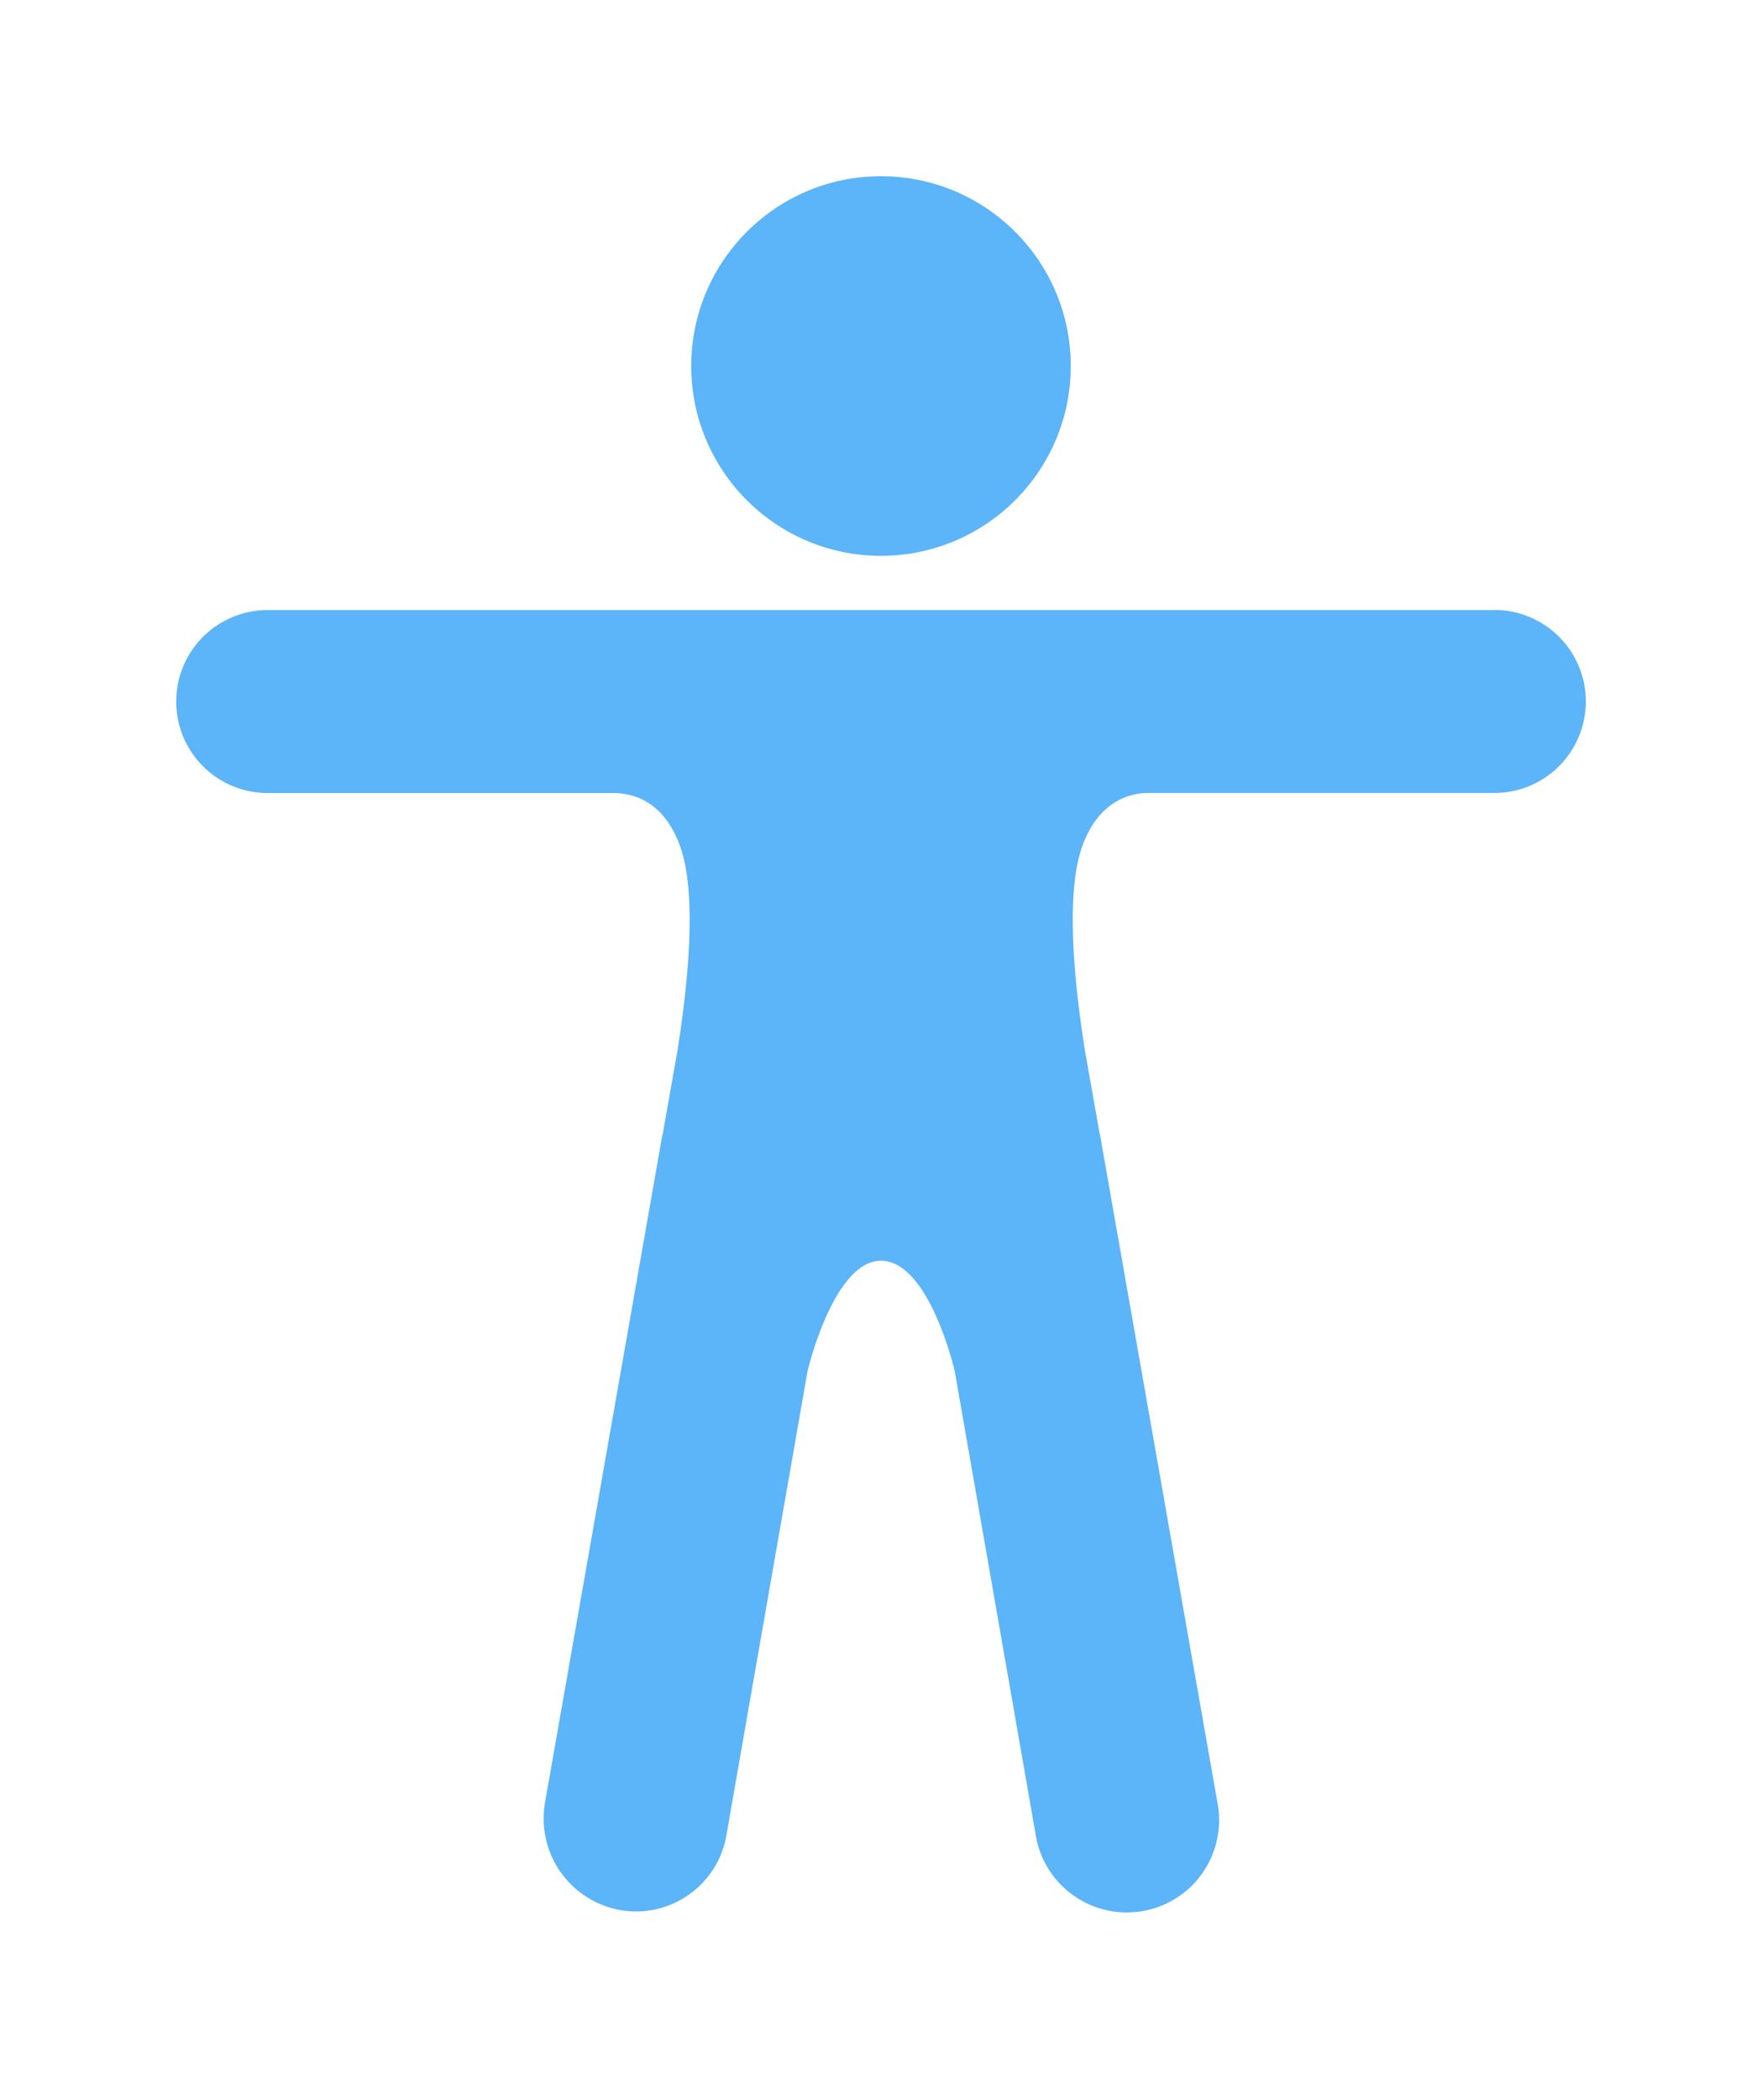<svg width="120" height="143" viewBox="0 0 120 143" fill="none" xmlns="http://www.w3.org/2000/svg">
    <g filter="url(#t21x7w1d9a)" fill="#5CB4F9">
        <path d="M60 33.846c7.137 0 12.923-5.786 12.923-12.923C72.923 13.786 67.137 8 60 8c-7.137 0-12.923 5.786-12.923 12.923 0 7.137 5.786 12.923 12.923 12.923zM101.769 37.539H18.231a6.23 6.23 0 1 0 0 12.461h23.51c1.595 0 3.462.713 4.519 3.462 1.235 3.191.63 9.355-.131 14.13l-.997 5.642a.096.096 0 0 1-.028.08l-7.985 45.418a6.331 6.331 0 0 0 5.112 7.325 6.25 6.25 0 0 0 4.7-1.056 6.236 6.236 0 0 0 2.55-4.088L55 89.344s1.77-7.498 5.001-7.498c3.284 0 5.017 7.498 5.017 7.498l5.518 31.597a6.29 6.29 0 0 0 4.835 5.129 6.282 6.282 0 0 0 6.558-2.585 6.29 6.29 0 0 0 .98-4.759l-7.987-45.418a.103.103 0 0 0-.025-.08l-1-5.643c-.76-4.775-1.365-10.939-.13-14.13 1.052-2.742 2.979-3.462 4.449-3.462h23.554a6.23 6.23 0 0 0 4.406-10.636 6.23 6.23 0 0 0-4.406-1.825v.007z"/>
    </g>
    <defs>
        <filter id="t21x7w1d9a" x="0" y="0" width="120" height="142.221" filterUnits="userSpaceOnUse" color-interpolation-filters="sRGB">
            <feFlood flood-opacity="0" result="BackgroundImageFix"/>
            <feColorMatrix in="SourceAlpha" values="0 0 0 0 0 0 0 0 0 0 0 0 0 0 0 0 0 0 127 0" result="hardAlpha"/>
            <feOffset dy="4"/>
            <feGaussianBlur stdDeviation="6"/>
            <feComposite in2="hardAlpha" operator="out"/>
            <feColorMatrix values="0 0 0 0 0.361 0 0 0 0 0.706 0 0 0 0 0.976 0 0 0 1 0"/>
            <feBlend in2="BackgroundImageFix" result="effect1_dropShadow_205_79"/>
            <feBlend in="SourceGraphic" in2="effect1_dropShadow_205_79" result="shape"/>
        </filter>
    </defs>
</svg>

